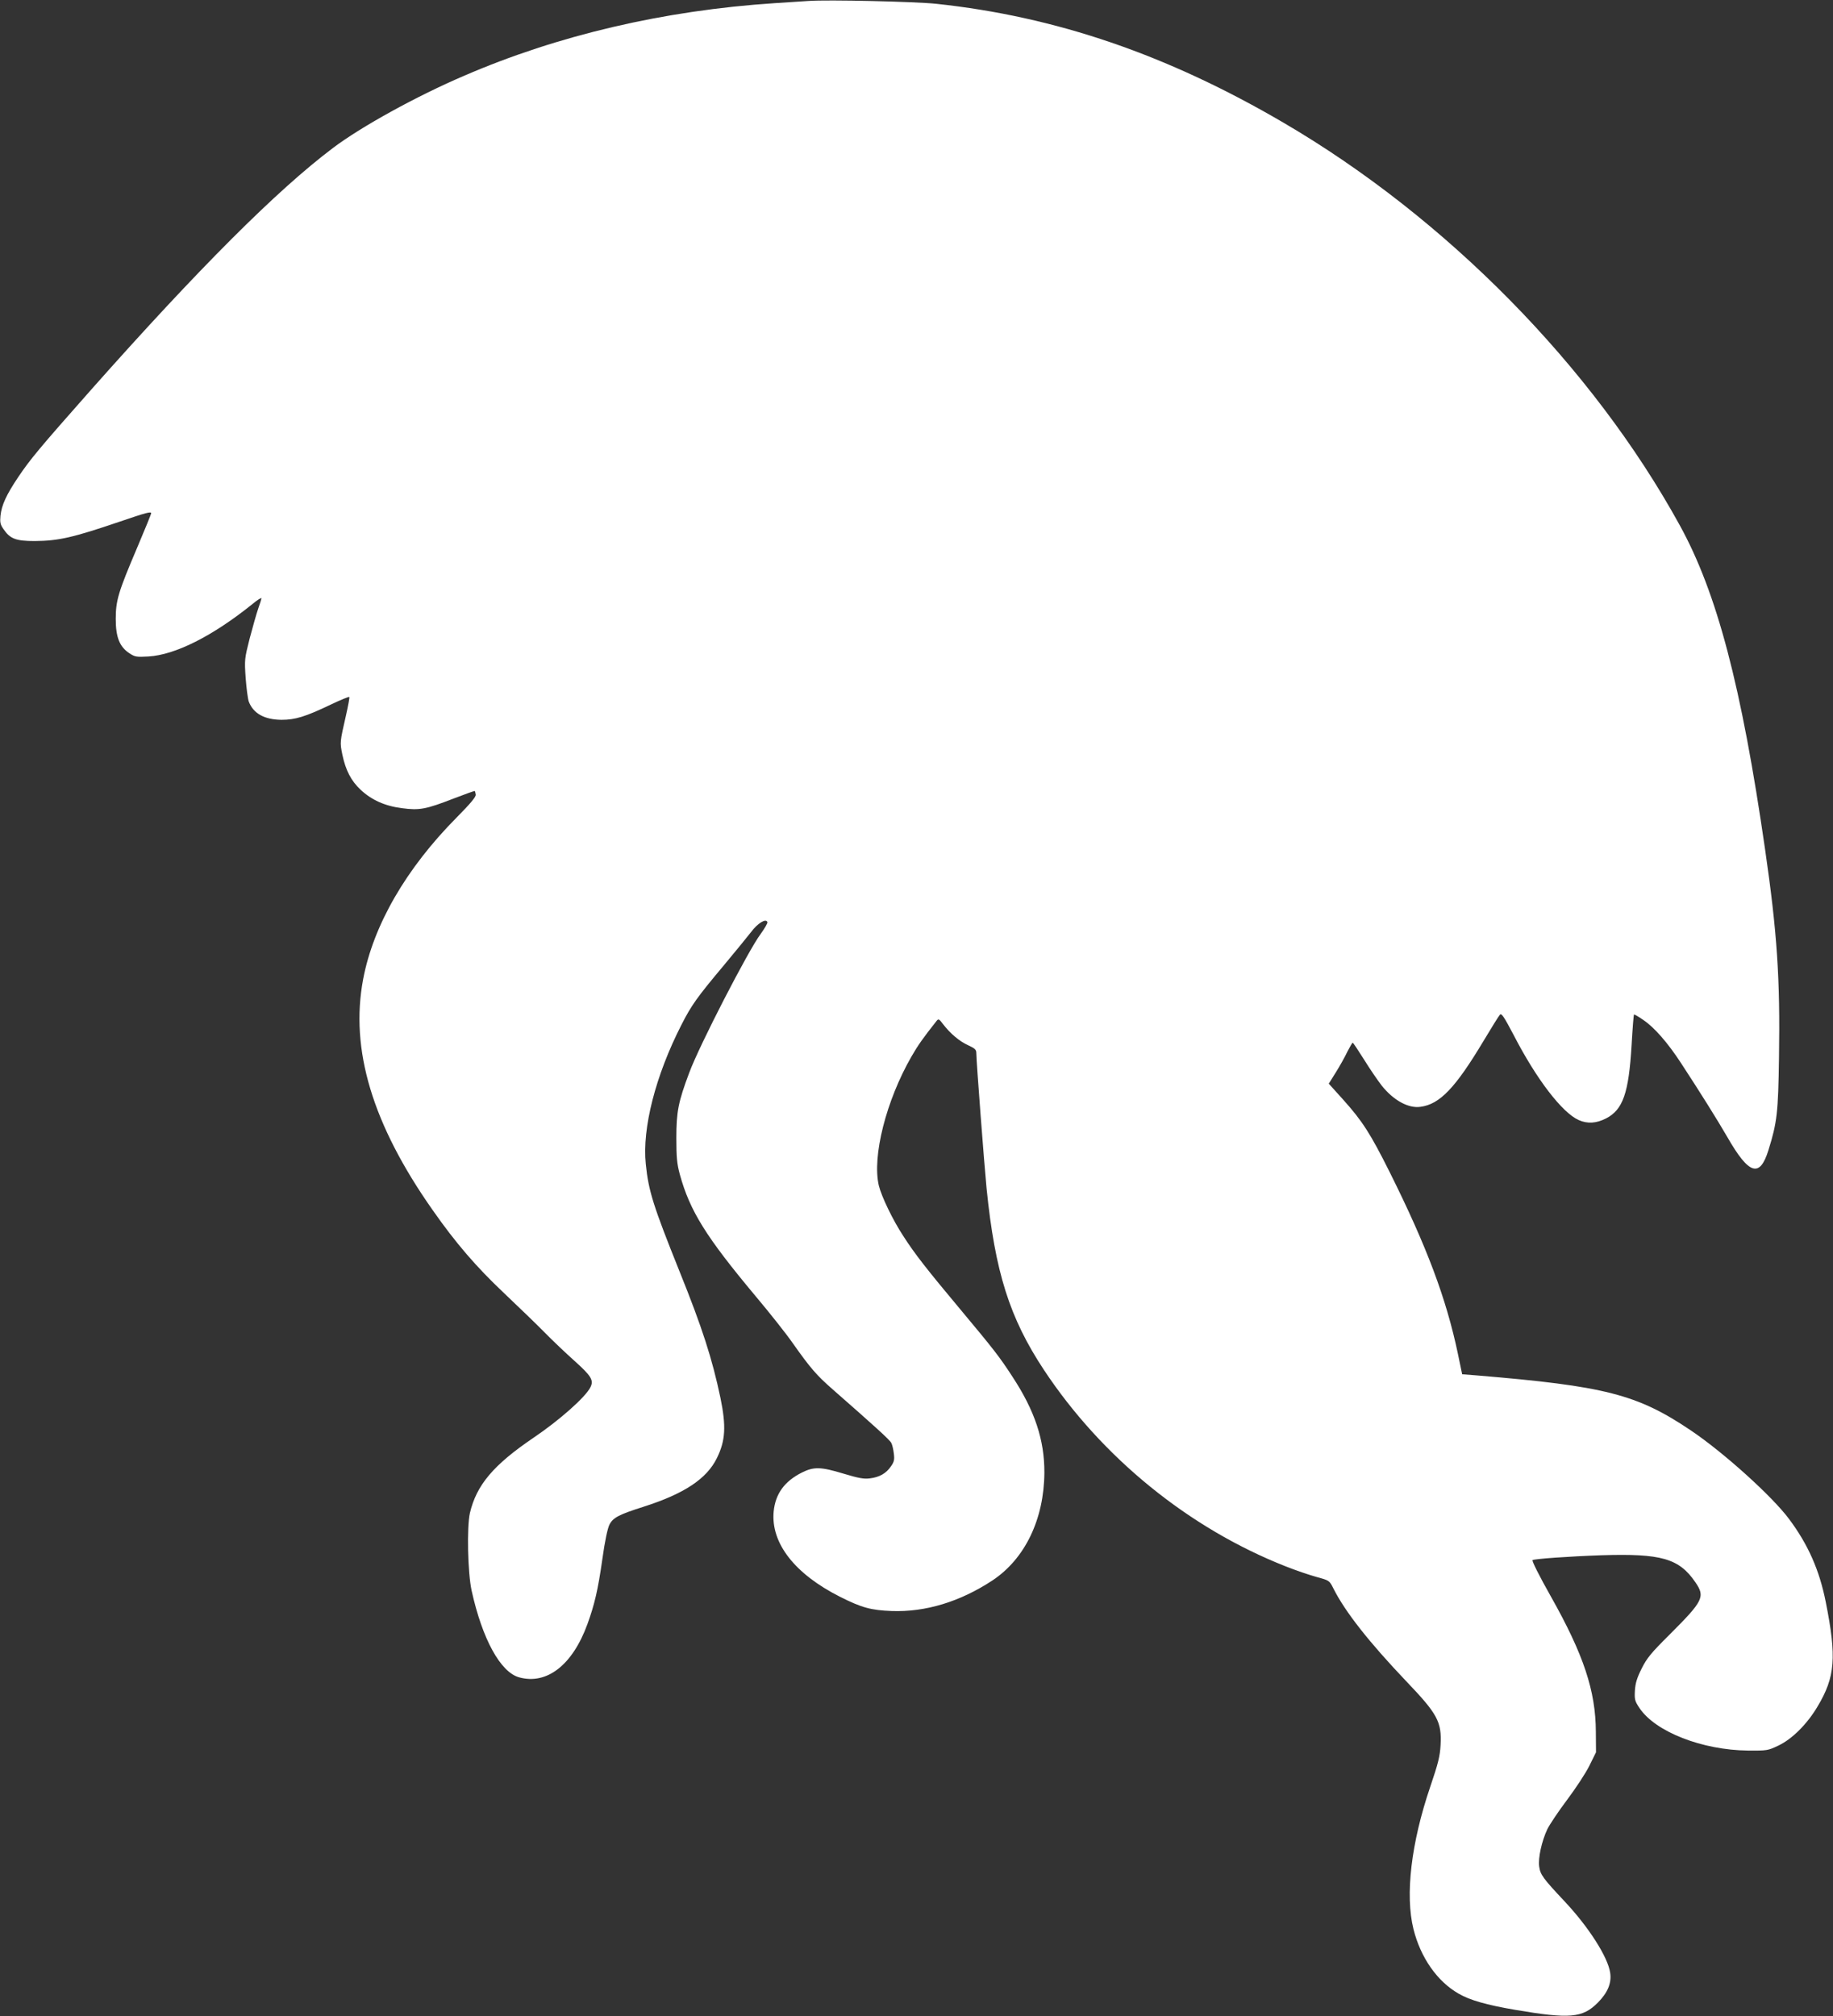 <?xml version="1.0" standalone="no"?>
<!DOCTYPE svg PUBLIC "-//W3C//DTD SVG 20010904//EN"
 "http://www.w3.org/TR/2001/REC-SVG-20010904/DTD/svg10.dtd">
<svg version="1.0" xmlns="http://www.w3.org/2000/svg"
 width="1164pt" height="1280pt" viewBox="0 0 1164 1280"
 preserveAspectRatio="xMidYMid meet">
<rect x="0" y="0" width="1164" height="1280" fill="#333333" stroke="none"/>
<g transform="translate(0,1280) scale(0.1,-0.1)"
fill="#ffffff" stroke="none">
<path d="M5135 12794 c-27 -2 -124 -8 -215 -14 -704 -46 -1379 -204 -1975
-462 -301 -129 -651 -322 -830 -457 -355 -267 -856 -768 -1537 -1536 -328
-371 -385 -439 -463 -555 -75 -112 -105 -177 -112 -245 -4 -41 -1 -56 19 -84
42 -62 79 -76 198 -76 152 1 243 22 540 123 167 57 200 66 200 53 0 -4 -40
-103 -89 -218 -120 -282 -136 -335 -136 -453 0 -115 24 -176 86 -217 36 -24
45 -25 121 -21 171 10 409 130 661 333 31 26 57 42 57 37 0 -5 -9 -35 -21 -68
-11 -32 -35 -117 -54 -189 -32 -127 -33 -133 -25 -250 5 -66 14 -134 20 -150
29 -75 99 -114 208 -115 87 0 152 20 311 96 63 30 116 52 119 49 3 -2 -7 -55
-21 -117 -39 -171 -39 -170 -23 -249 21 -100 56 -167 116 -223 69 -65 156
-104 263 -117 110 -15 152 -7 327 61 73 28 134 50 135 48 2 -2 4 -12 6 -23 2
-14 -33 -56 -122 -146 -320 -323 -528 -682 -593 -1026 -84 -446 58 -920 441
-1465 147 -210 277 -361 455 -529 95 -90 211 -202 258 -250 47 -48 131 -128
187 -178 108 -97 125 -124 102 -169 -31 -62 -195 -208 -361 -320 -255 -173
-362 -300 -404 -478 -20 -88 -14 -380 11 -493 68 -308 183 -517 301 -550 176
-49 339 77 434 337 46 127 67 217 95 413 16 115 33 195 45 219 23 45 59 64
220 115 256 82 399 177 463 309 54 110 59 201 22 381 -52 248 -116 447 -261
806 -165 411 -196 508 -213 678 -24 228 62 563 226 884 64 126 100 176 271
380 70 84 147 178 171 209 42 57 95 89 104 64 3 -6 -17 -40 -43 -76 -77 -102
-389 -707 -453 -880 -70 -186 -82 -249 -82 -415 0 -124 4 -164 22 -231 64
-232 165 -395 482 -774 90 -107 197 -242 237 -300 111 -157 150 -202 253 -292
268 -235 362 -320 371 -339 6 -11 13 -41 16 -67 5 -38 2 -53 -18 -81 -30 -45
-74 -70 -135 -77 -38 -5 -73 2 -166 30 -145 44 -189 45 -265 7 -111 -56 -168
-135 -179 -247 -19 -201 134 -397 422 -542 137 -69 196 -85 327 -90 215 -8
435 59 640 194 207 137 328 389 330 684 1 208 -61 394 -203 610 -81 125 -120
175 -329 425 -215 257 -291 354 -364 468 -66 100 -138 250 -155 319 -44 185
46 541 208 822 41 71 72 115 159 225 11 14 16 12 39 -19 47 -62 107 -112 161
-136 45 -21 52 -28 52 -52 0 -50 50 -702 65 -857 54 -532 146 -822 364 -1152
368 -556 920 -1005 1534 -1247 65 -26 154 -56 198 -68 80 -22 81 -22 106 -72
74 -148 226 -341 464 -591 198 -207 225 -257 217 -404 -4 -72 -15 -116 -66
-266 -121 -356 -160 -686 -106 -903 45 -180 150 -331 286 -409 72 -42 178 -72
359 -103 348 -59 428 -52 525 45 63 63 89 125 79 190 -14 99 -136 290 -288
452 -139 148 -156 171 -163 224 -7 54 16 159 52 236 15 30 71 114 126 187 54
72 118 169 141 216 l42 85 -1 130 c-1 260 -78 491 -286 860 -73 129 -121 225
-116 230 8 8 234 24 438 31 378 12 492 -20 595 -170 65 -94 52 -119 -163 -334
-117 -116 -144 -149 -177 -215 -30 -60 -40 -93 -43 -140 -3 -56 -1 -66 29
-111 101 -151 398 -267 689 -270 122 -1 127 0 194 32 86 41 182 136 248 248
112 187 122 312 52 663 -40 202 -112 365 -233 527 -107 144 -415 422 -623 562
-341 230 -545 282 -1363 350 l-90 7 -27 130 c-74 352 -198 682 -434 1155 -122
244 -173 323 -294 458 l-92 102 45 72 c25 40 58 99 73 131 16 31 31 57 34 57
3 0 35 -48 72 -107 37 -60 88 -134 112 -165 74 -93 169 -146 246 -135 123 16
222 120 400 417 51 85 98 161 105 168 10 11 26 -13 88 -131 144 -279 307 -491
412 -538 56 -25 112 -21 173 10 108 55 145 161 163 466 6 105 13 192 15 194 2
2 29 -13 60 -35 70 -47 155 -145 238 -272 125 -191 230 -359 295 -471 137
-239 206 -261 261 -83 55 176 62 239 67 588 8 499 -12 795 -88 1319 -150 1040
-306 1631 -542 2060 -554 1008 -1484 1953 -2518 2557 -737 431 -1444 673
-2204 754 -131 14 -693 27 -810 18z"/>
</g>
</svg>
